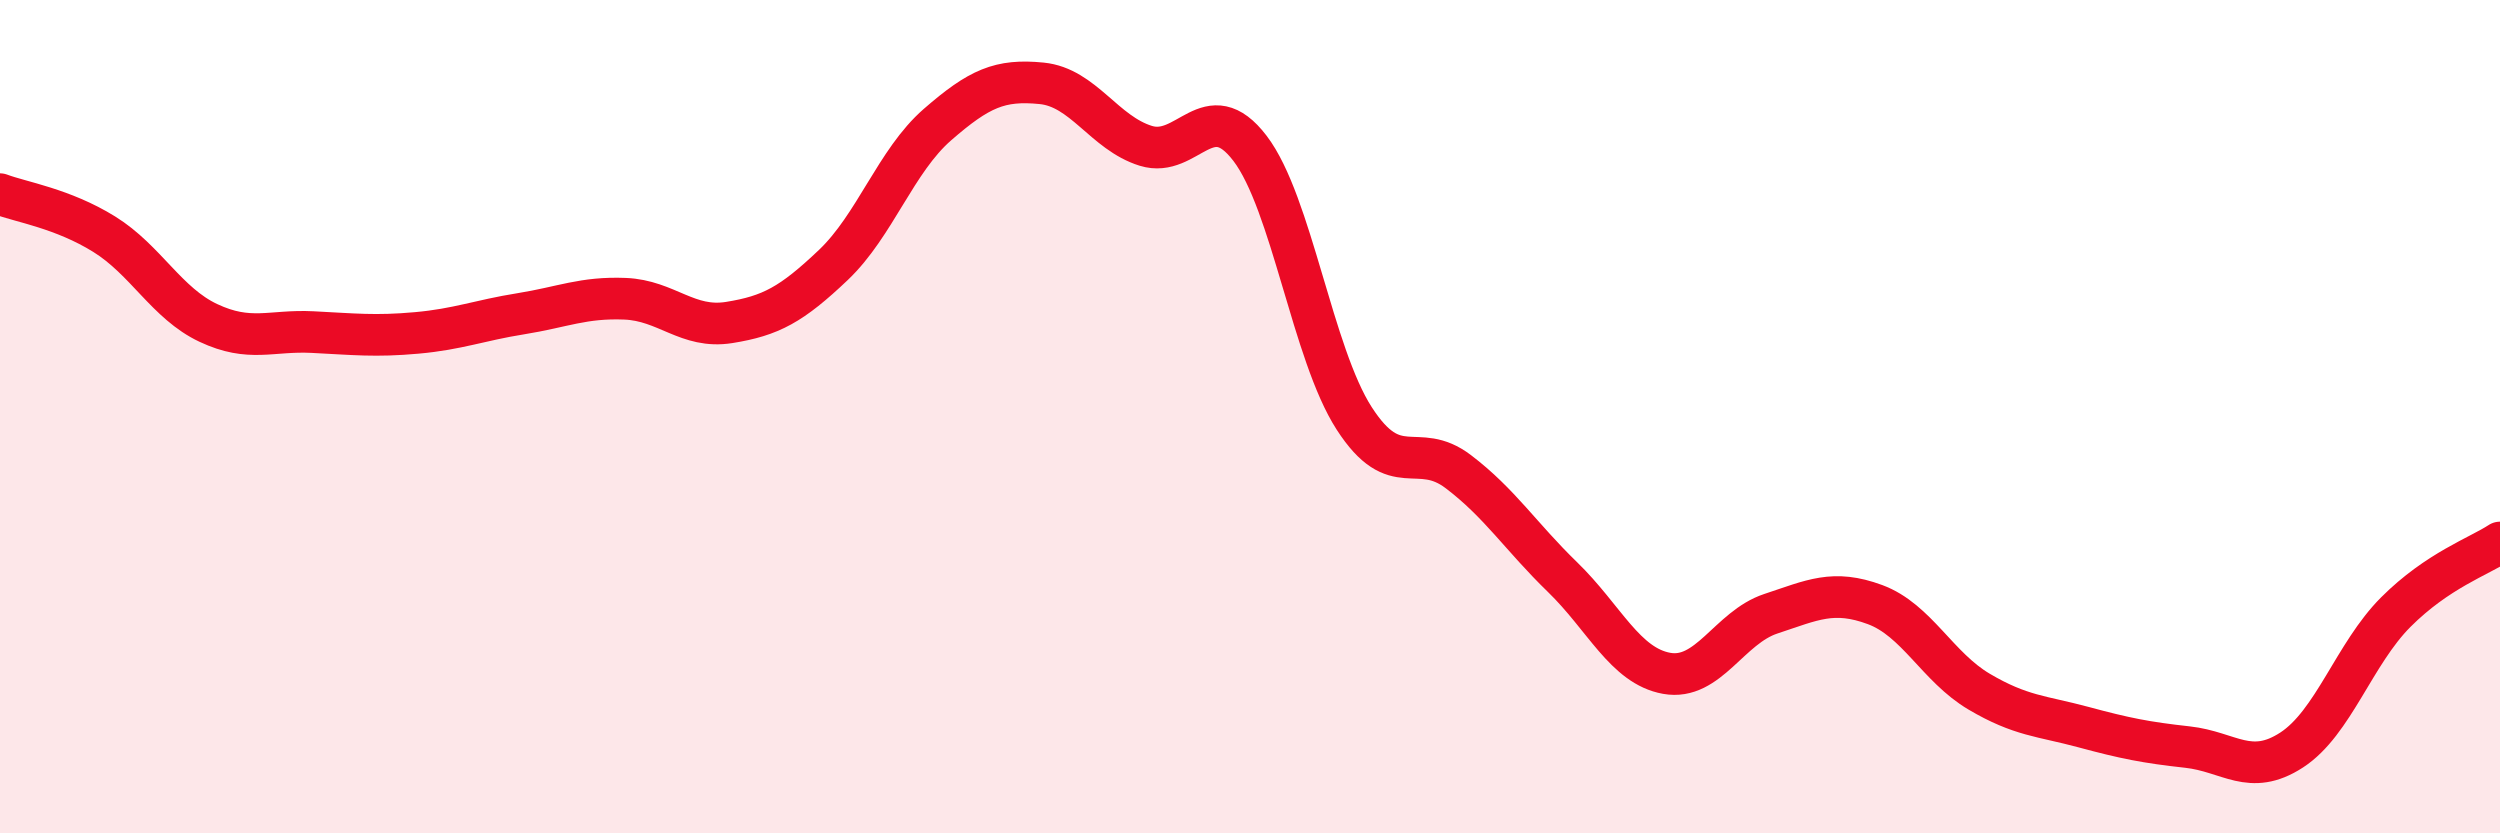 
    <svg width="60" height="20" viewBox="0 0 60 20" xmlns="http://www.w3.org/2000/svg">
      <path
        d="M 0,4.66 C 0.5,4.85 1.5,5 2.5,5.62 C 3.5,6.24 4,7.28 5,7.75 C 6,8.22 6.5,7.92 7.5,7.97 C 8.5,8.02 9,8.08 10,7.99 C 11,7.9 11.5,7.69 12.5,7.53 C 13.5,7.37 14,7.13 15,7.17 C 16,7.21 16.5,7.9 17.5,7.74 C 18.5,7.58 19,7.31 20,6.36 C 21,5.41 21.5,3.86 22.5,2.99 C 23.5,2.12 24,1.9 25,2 C 26,2.1 26.5,3.19 27.5,3.5 C 28.5,3.81 29,2.25 30,3.56 C 31,4.87 31.5,8.49 32.5,10.04 C 33.5,11.59 34,10.56 35,11.32 C 36,12.08 36.5,12.88 37.5,13.85 C 38.5,14.82 39,15.98 40,16.16 C 41,16.34 41.5,15.06 42.5,14.73 C 43.5,14.4 44,14.14 45,14.51 C 46,14.88 46.5,16.01 47.5,16.6 C 48.5,17.19 49,17.18 50,17.45 C 51,17.72 51.5,17.82 52.5,17.93 C 53.5,18.04 54,18.65 55,18 C 56,17.35 56.5,15.69 57.5,14.69 C 58.5,13.69 59.5,13.35 60,13.02L60 20L0 20Z"
        fill="#EB0A25"
        opacity="0.1"
        stroke-linecap="round"
        stroke-linejoin="round"
      />
      <path
        d="M 0,4.66 C 0.5,4.85 1.5,5 2.5,5.62 C 3.5,6.24 4,7.28 5,7.75 C 6,8.22 6.5,7.92 7.5,7.97 C 8.5,8.02 9,8.08 10,7.99 C 11,7.9 11.5,7.69 12.5,7.53 C 13.5,7.37 14,7.13 15,7.17 C 16,7.21 16.5,7.9 17.5,7.74 C 18.5,7.58 19,7.31 20,6.36 C 21,5.41 21.5,3.86 22.5,2.99 C 23.5,2.12 24,1.9 25,2 C 26,2.1 26.5,3.19 27.5,3.5 C 28.5,3.81 29,2.25 30,3.56 C 31,4.87 31.5,8.49 32.5,10.04 C 33.5,11.59 34,10.56 35,11.32 C 36,12.08 36.5,12.88 37.5,13.85 C 38.5,14.82 39,15.98 40,16.16 C 41,16.34 41.5,15.06 42.5,14.73 C 43.5,14.4 44,14.14 45,14.51 C 46,14.88 46.5,16.01 47.5,16.6 C 48.5,17.19 49,17.18 50,17.45 C 51,17.72 51.5,17.82 52.5,17.93 C 53.5,18.04 54,18.65 55,18 C 56,17.35 56.5,15.69 57.5,14.69 C 58.5,13.69 59.5,13.35 60,13.02"
        stroke="#EB0A25"
        stroke-width="1"
        fill="none"
        stroke-linecap="round"
        stroke-linejoin="round"
      />
    </svg>
  